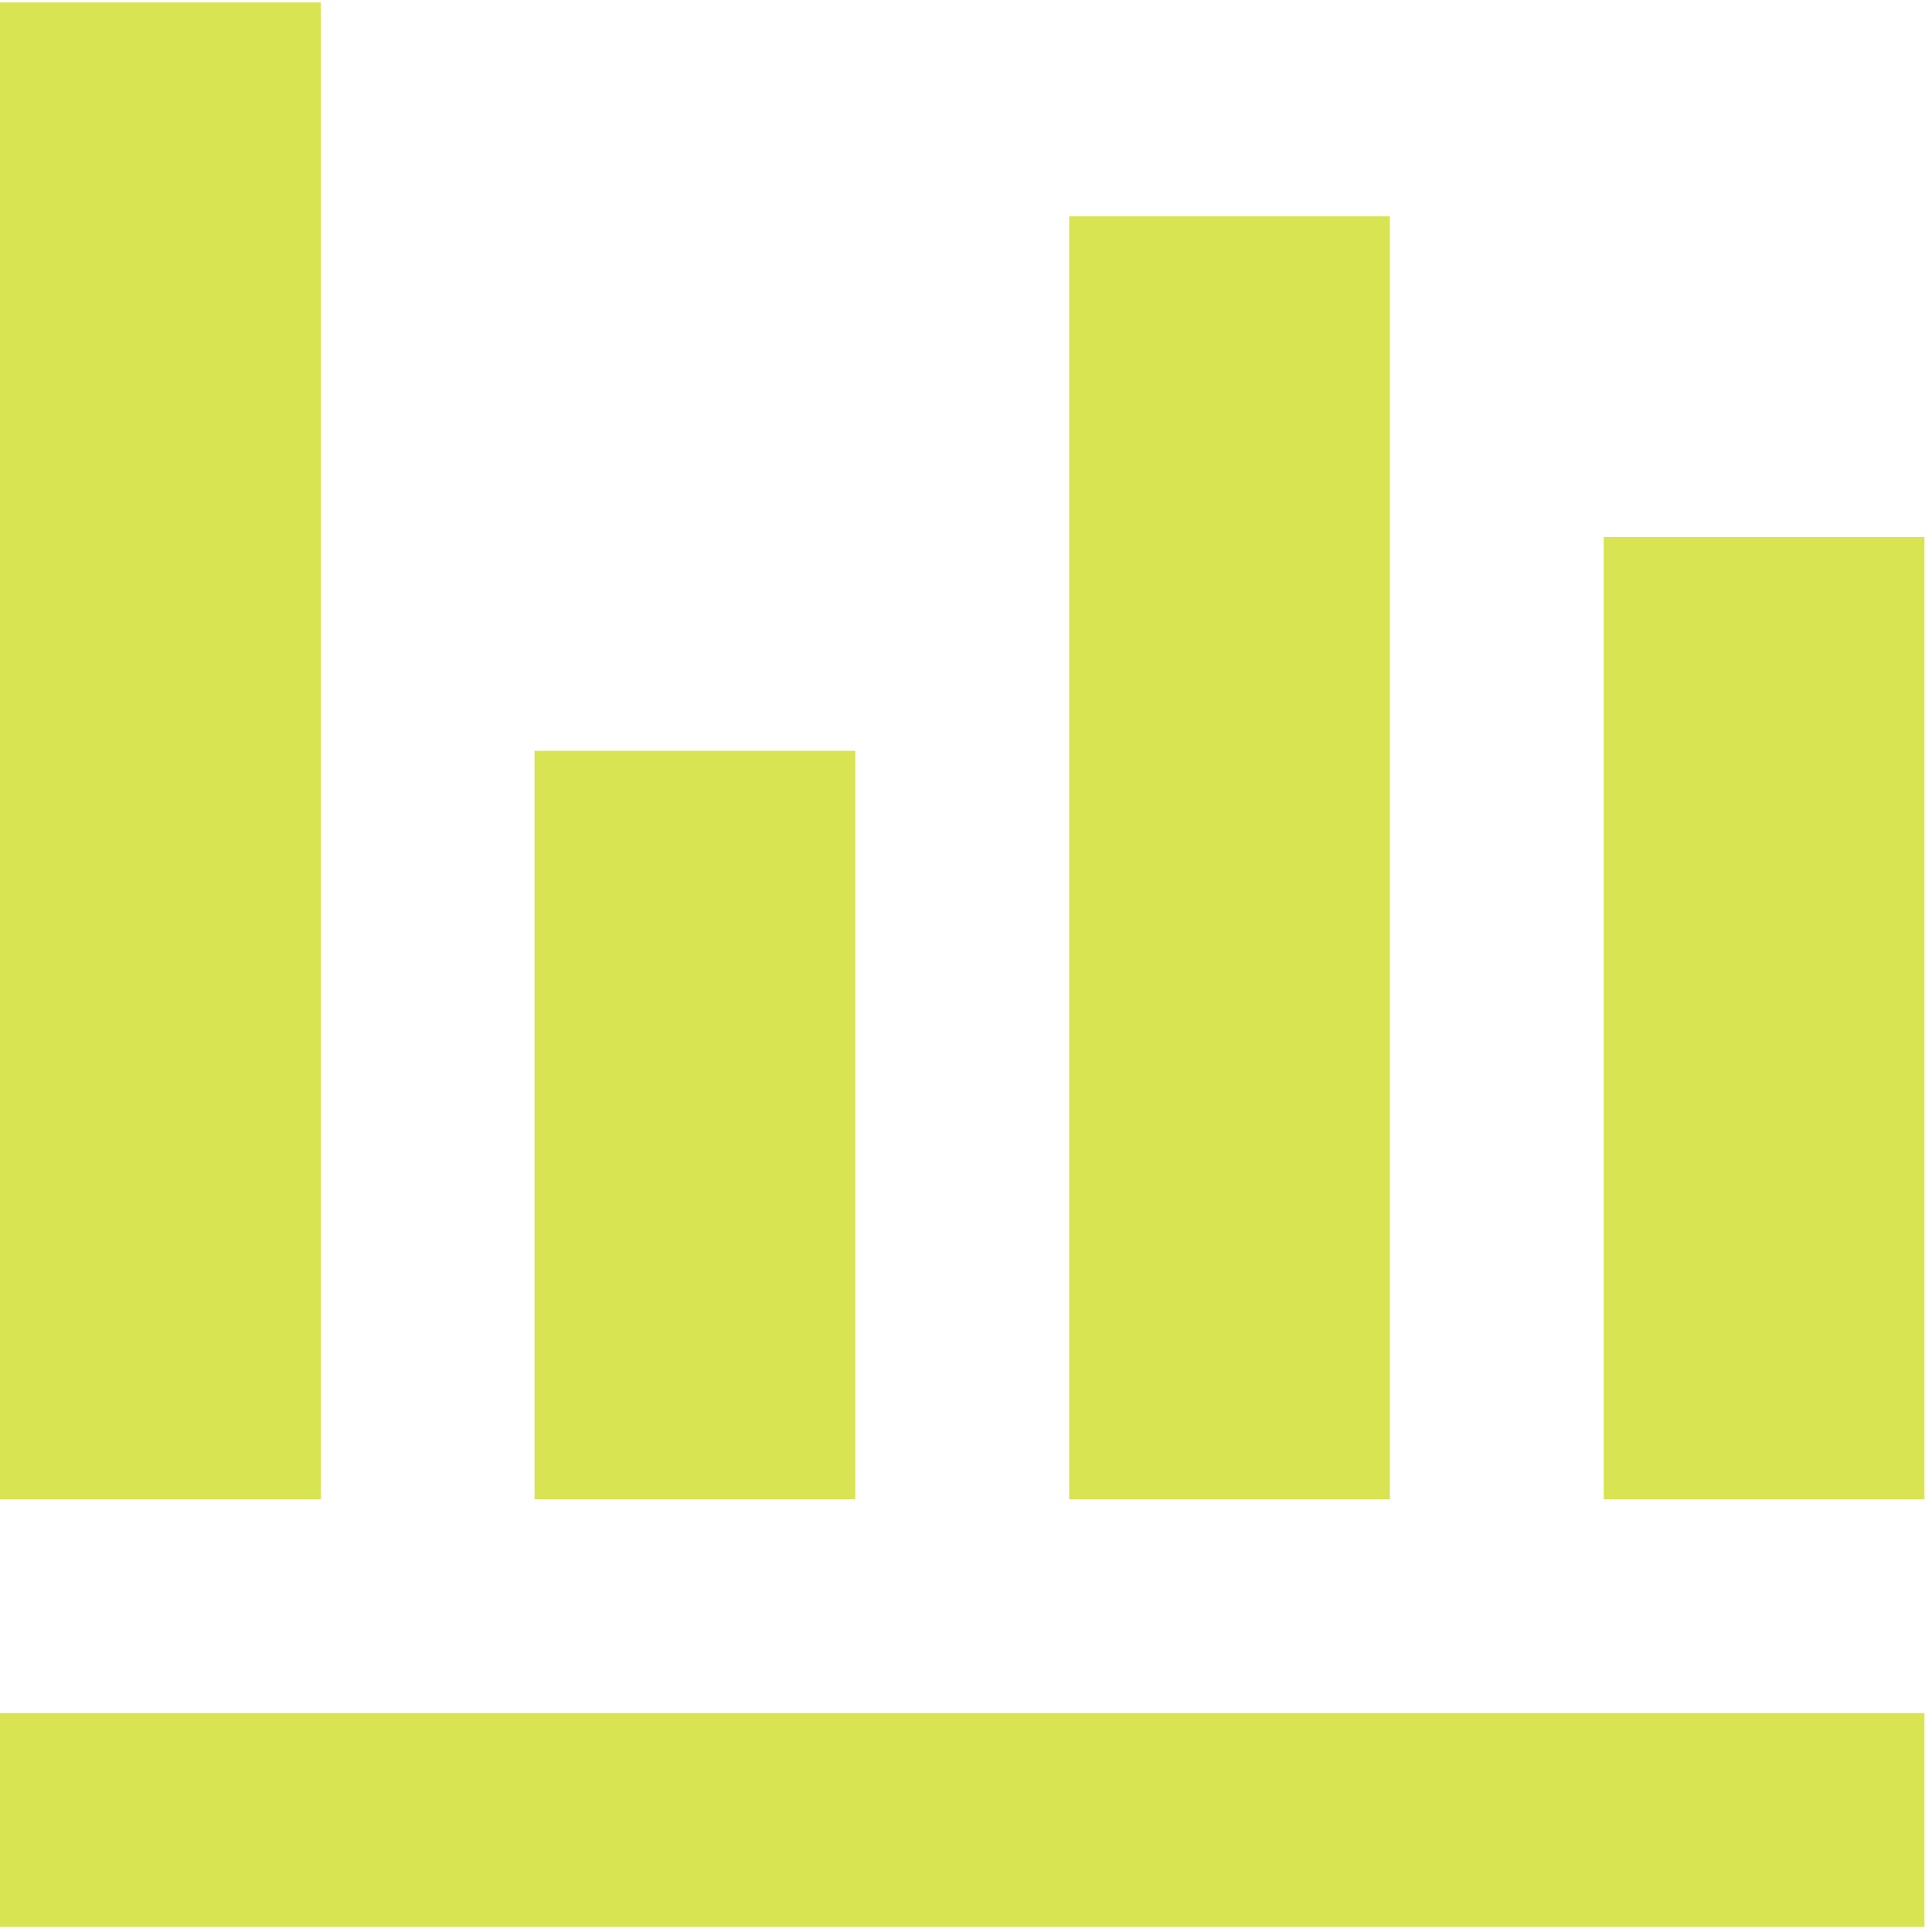 <svg width="64" height="64" viewBox="0 0 64 64" fill="none" xmlns="http://www.w3.org/2000/svg">
<path fill-rule="evenodd" clip-rule="evenodd" d="M0 0.081H10.625V49.664H0V0.081ZM17.708 24.872H28.333V49.664H17.708V24.872ZM63.75 17.789H53.125V49.664H63.75V17.789ZM35.417 7.164H46.042V49.664H35.417V7.164ZM63.75 56.747H0V63.831H63.75V56.747Z" fill="#D8E451"/>
</svg>
